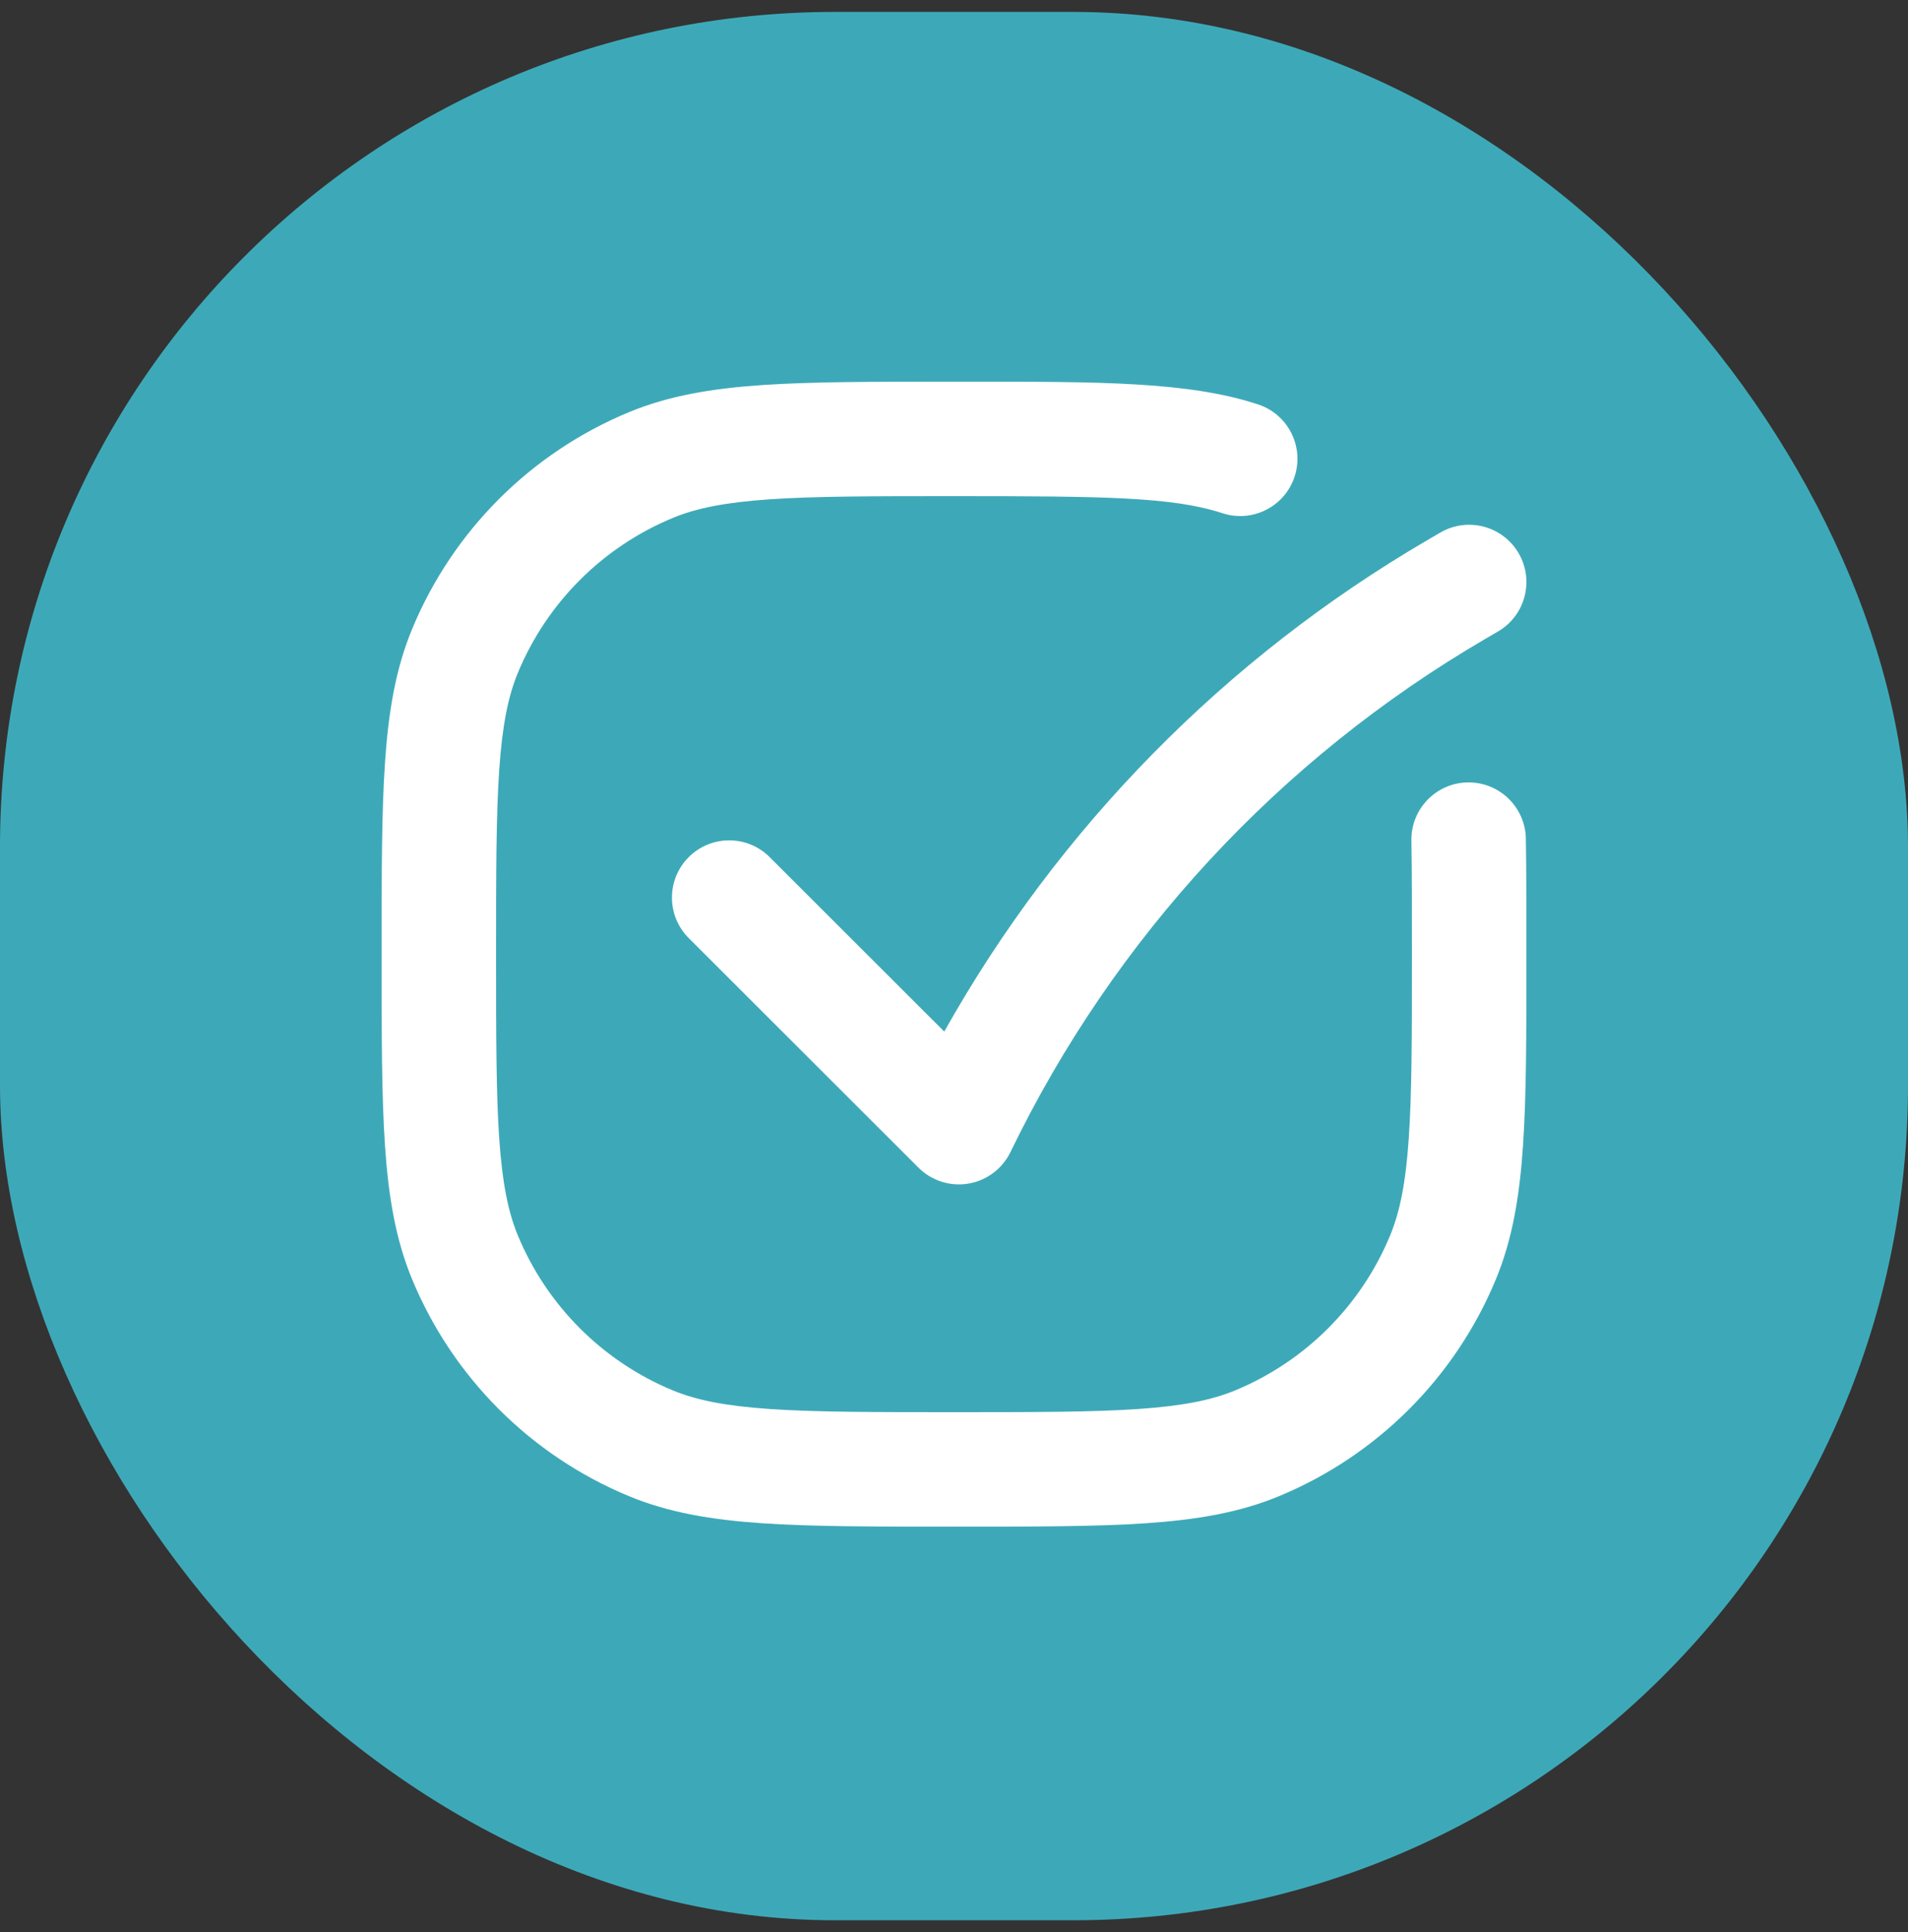 <?xml version="1.0" encoding="UTF-8"?>
<svg xmlns="http://www.w3.org/2000/svg" width="80" height="81" viewBox="0 0 80 81" fill="none">
  <rect x="0" y="0" width="80" height="81" fill="#333333" stroke="none"/>
  <rect y="0.5" width="80" height="80" rx="35" fill="#3DA9B8"></rect>
  <path fill-rule="evenodd" clip-rule="evenodd" d="M51.253 21.514C49.163 20.83 46.316 20.8 40 20.8C36.612 20.8 34.192 20.801 32.284 20.931C30.398 21.06 29.19 21.306 28.208 21.713C25.267 22.931 22.931 25.267 21.713 28.207C21.307 29.189 21.06 30.398 20.931 32.284C20.801 34.191 20.8 36.612 20.8 40C20.8 43.387 20.801 45.808 20.931 47.715C21.06 49.601 21.307 50.81 21.713 51.792C22.931 54.732 25.267 57.068 28.208 58.286C29.19 58.693 30.398 58.939 32.284 59.068C34.192 59.198 36.612 59.2 40 59.2C43.388 59.2 45.808 59.198 47.716 59.068C49.602 58.939 50.81 58.693 51.792 58.286C54.732 57.068 57.068 54.732 58.286 51.792C58.693 50.81 58.94 49.601 59.068 47.715C59.199 45.808 59.2 43.387 59.2 40C59.2 38.162 59.2 36.601 59.178 35.238C59.156 33.913 60.214 32.821 61.539 32.8C62.864 32.779 63.956 33.836 63.977 35.161C64 36.566 64 38.164 64 39.984V40.088C64 43.368 64 45.952 63.857 48.042C63.712 50.172 63.41 51.964 62.721 53.629C61.016 57.745 57.745 61.016 53.629 62.721C51.965 63.41 50.173 63.712 48.042 63.857C45.952 63.999 43.368 63.999 40.088 63.999H39.911C36.632 63.999 34.048 63.999 31.957 63.857C29.827 63.712 28.035 63.41 26.371 62.721C22.254 61.016 18.984 57.745 17.279 53.629C16.589 51.964 16.288 50.172 16.143 48.042C16 45.952 16 43.368 16 40.088V39.911C16 36.631 16 34.047 16.143 31.957C16.288 29.827 16.589 28.035 17.279 26.371C18.984 22.254 22.254 18.984 26.371 17.279C28.035 16.589 29.827 16.288 31.957 16.142C34.048 16 36.632 16 39.912 16H40C40.174 16 40.346 16 40.516 16C46.155 15.999 49.831 15.998 52.746 16.952C54.006 17.365 54.693 18.72 54.281 19.98C53.868 21.239 52.513 21.927 51.253 21.514ZM63.673 23.19C64.341 24.335 63.954 25.805 62.809 26.473L62.277 26.783C53.649 31.816 46.717 39.306 42.367 48.297C42.028 48.996 41.373 49.488 40.607 49.618C39.841 49.747 39.06 49.498 38.51 48.949L28.878 39.327C27.94 38.39 27.939 36.871 28.876 35.933C29.813 34.995 31.332 34.995 32.27 35.931L39.591 43.245C44.381 34.71 51.37 27.588 59.858 22.637L60.39 22.326C61.535 21.659 63.005 22.045 63.673 23.19Z" fill="white"></path>
</svg>
